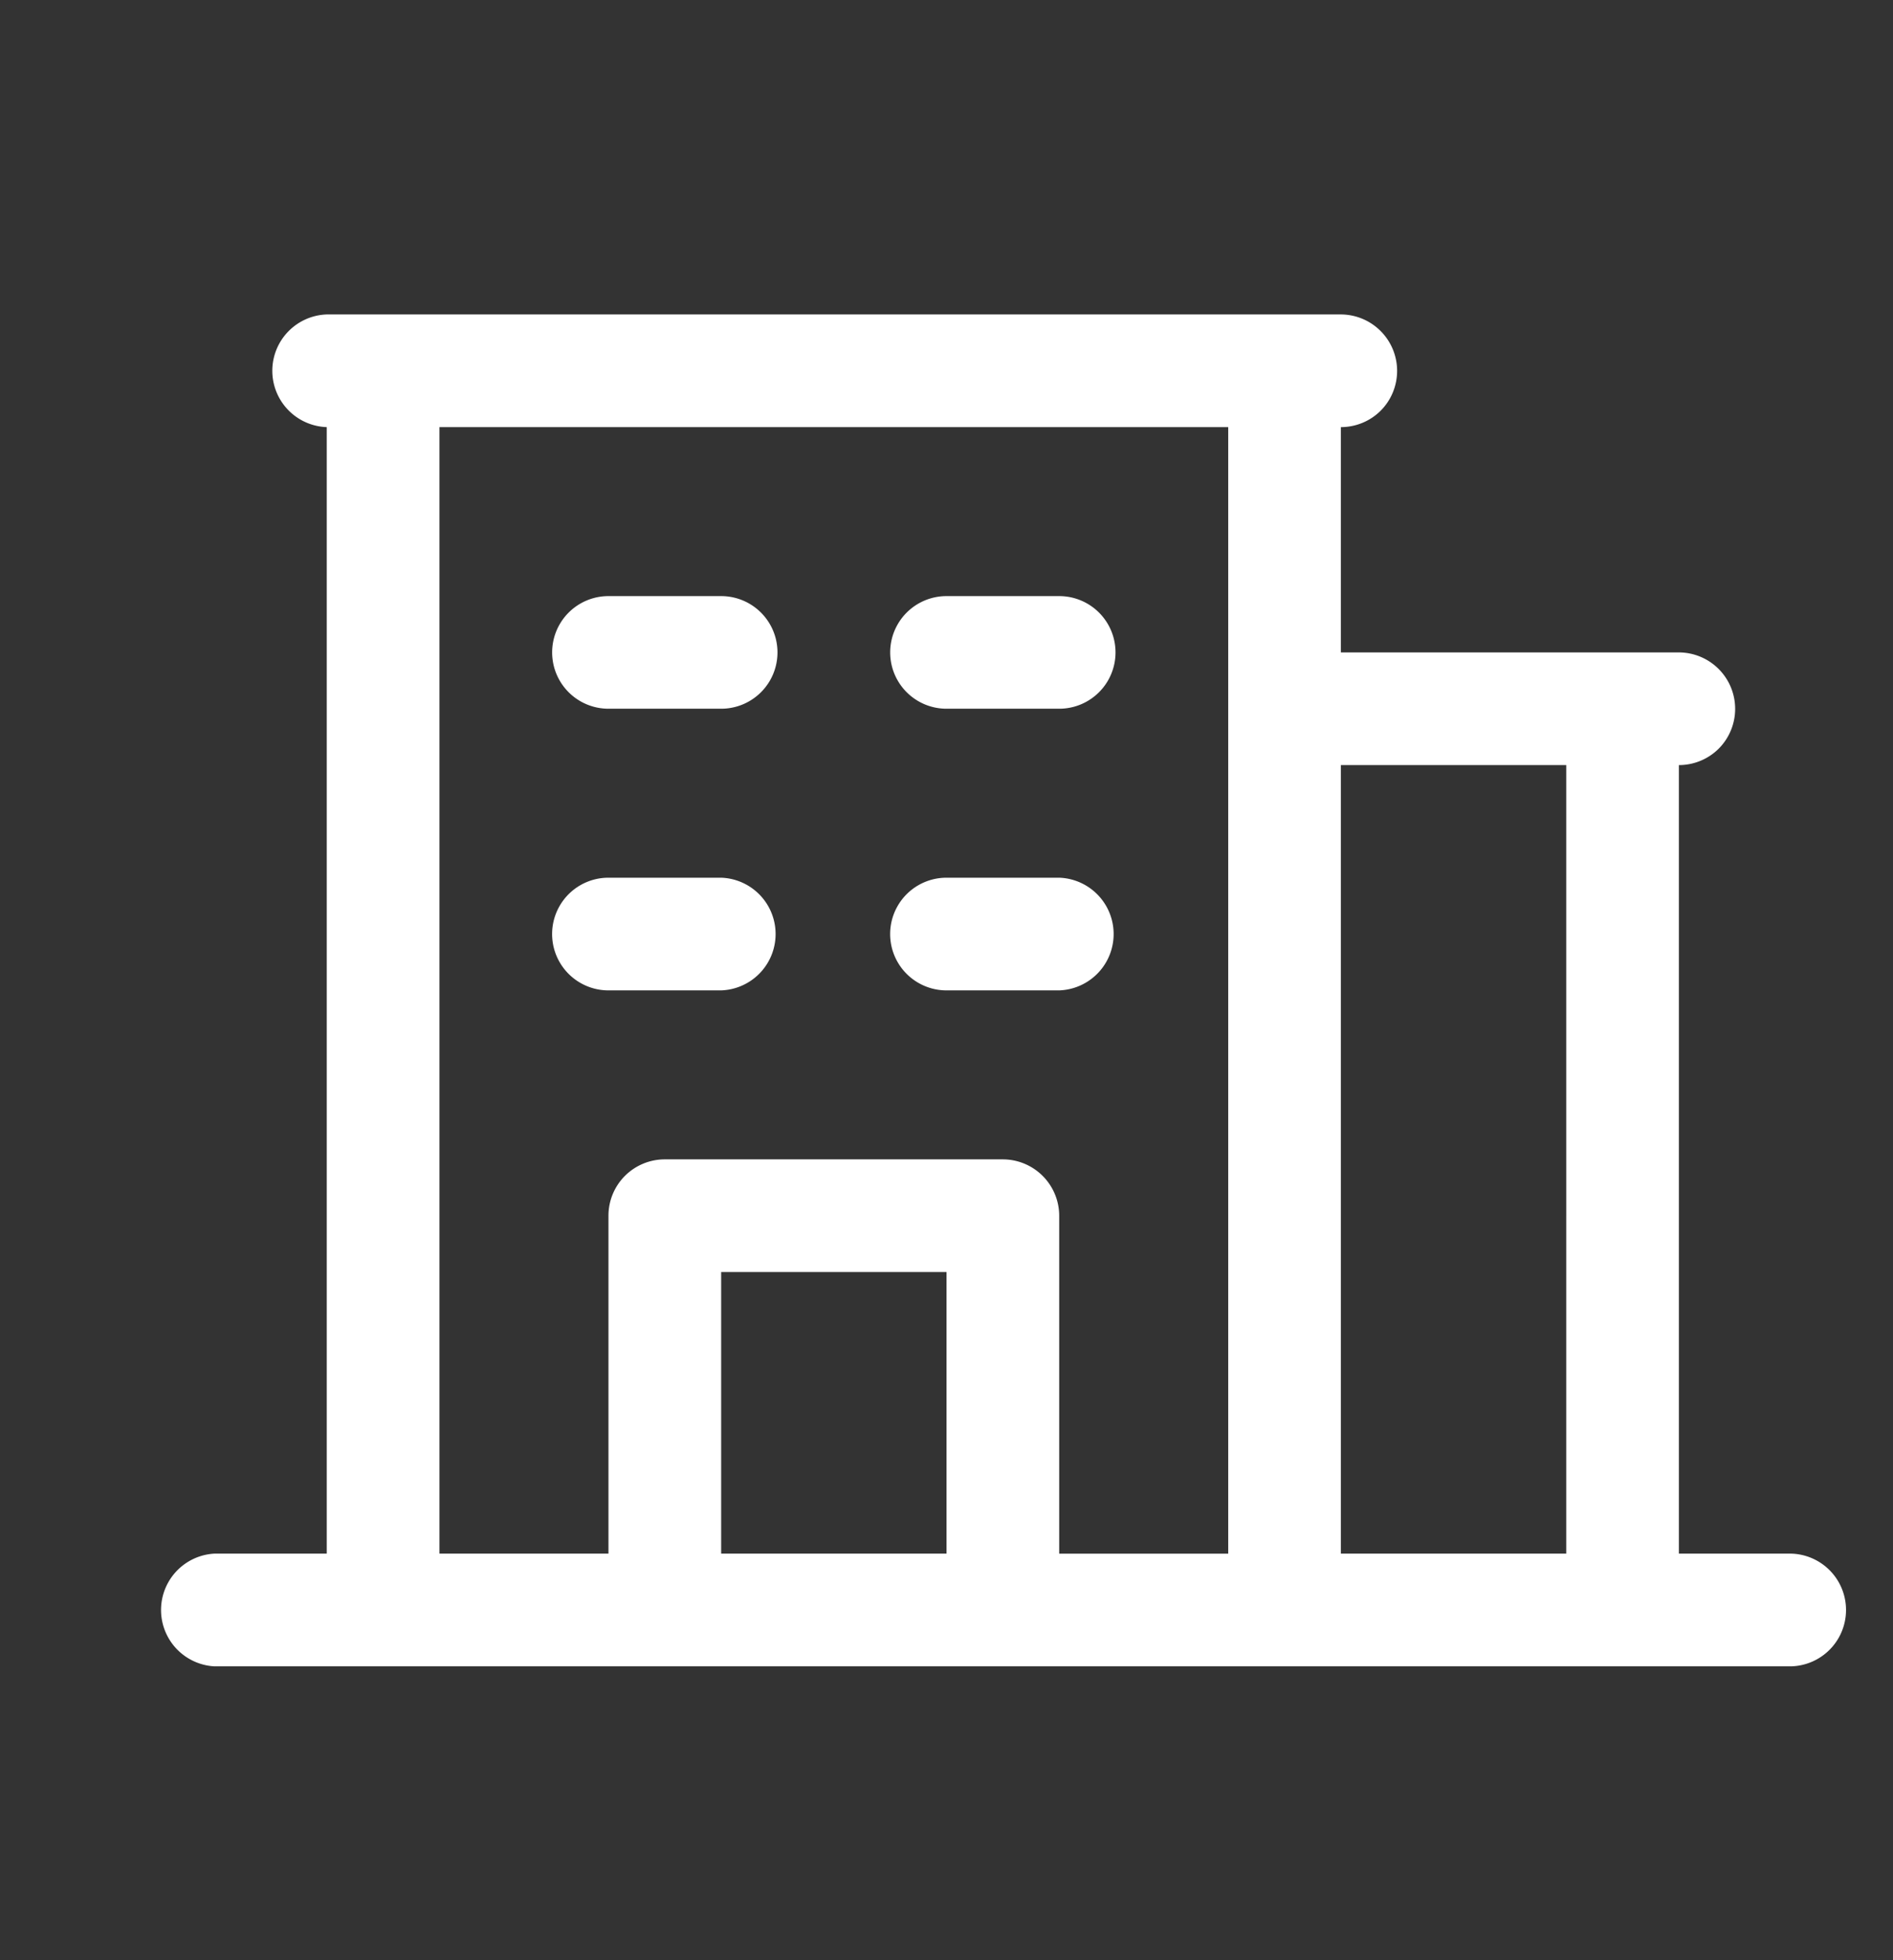 <svg xmlns="http://www.w3.org/2000/svg" width="28" height="29" fill="none" viewBox="0 0 28 29">
    <rect x="0" y="0" width="28" height="29" fill="#333333" stroke="none"/>
    <path fill="#fff" d="M19.833 4.652a.835.835 0 0 1 .59 1.423.835.835 0 0 1-.59.244v3.333h5a.835.835 0 0 1 .59 1.423.835.835 0 0 1-.59.244v11.666H26.5a.834.834 0 0 1 0 1.667H3.167a.835.835 0 0 1 0-1.667h1.666V6.319a.834.834 0 0 1 0-1.667h15ZM6.5 6.319v16.666H9v-5a.833.833 0 0 1 .833-.833h5a.835.835 0 0 1 .834.833v5h2.5V6.319H6.5Zm4.167 12.5v4.166H14v-4.166h-3.333Zm9.166-7.5v11.666h3.334V11.319h-3.334Zm-9.166 1.666a.834.834 0 0 1 0 1.667H9a.833.833 0 0 1 0-1.667h1.667Zm5 0a.834.834 0 0 1 0 1.667H14a.833.833 0 0 1 0-1.667h1.667Zm-5-4.166a.833.833 0 0 1 0 1.666H9a.832.832 0 0 1 0-1.666h1.667Zm5 0a.833.833 0 0 1 0 1.666H14a.833.833 0 0 1 0-1.666h1.667Z"/>
</svg>
